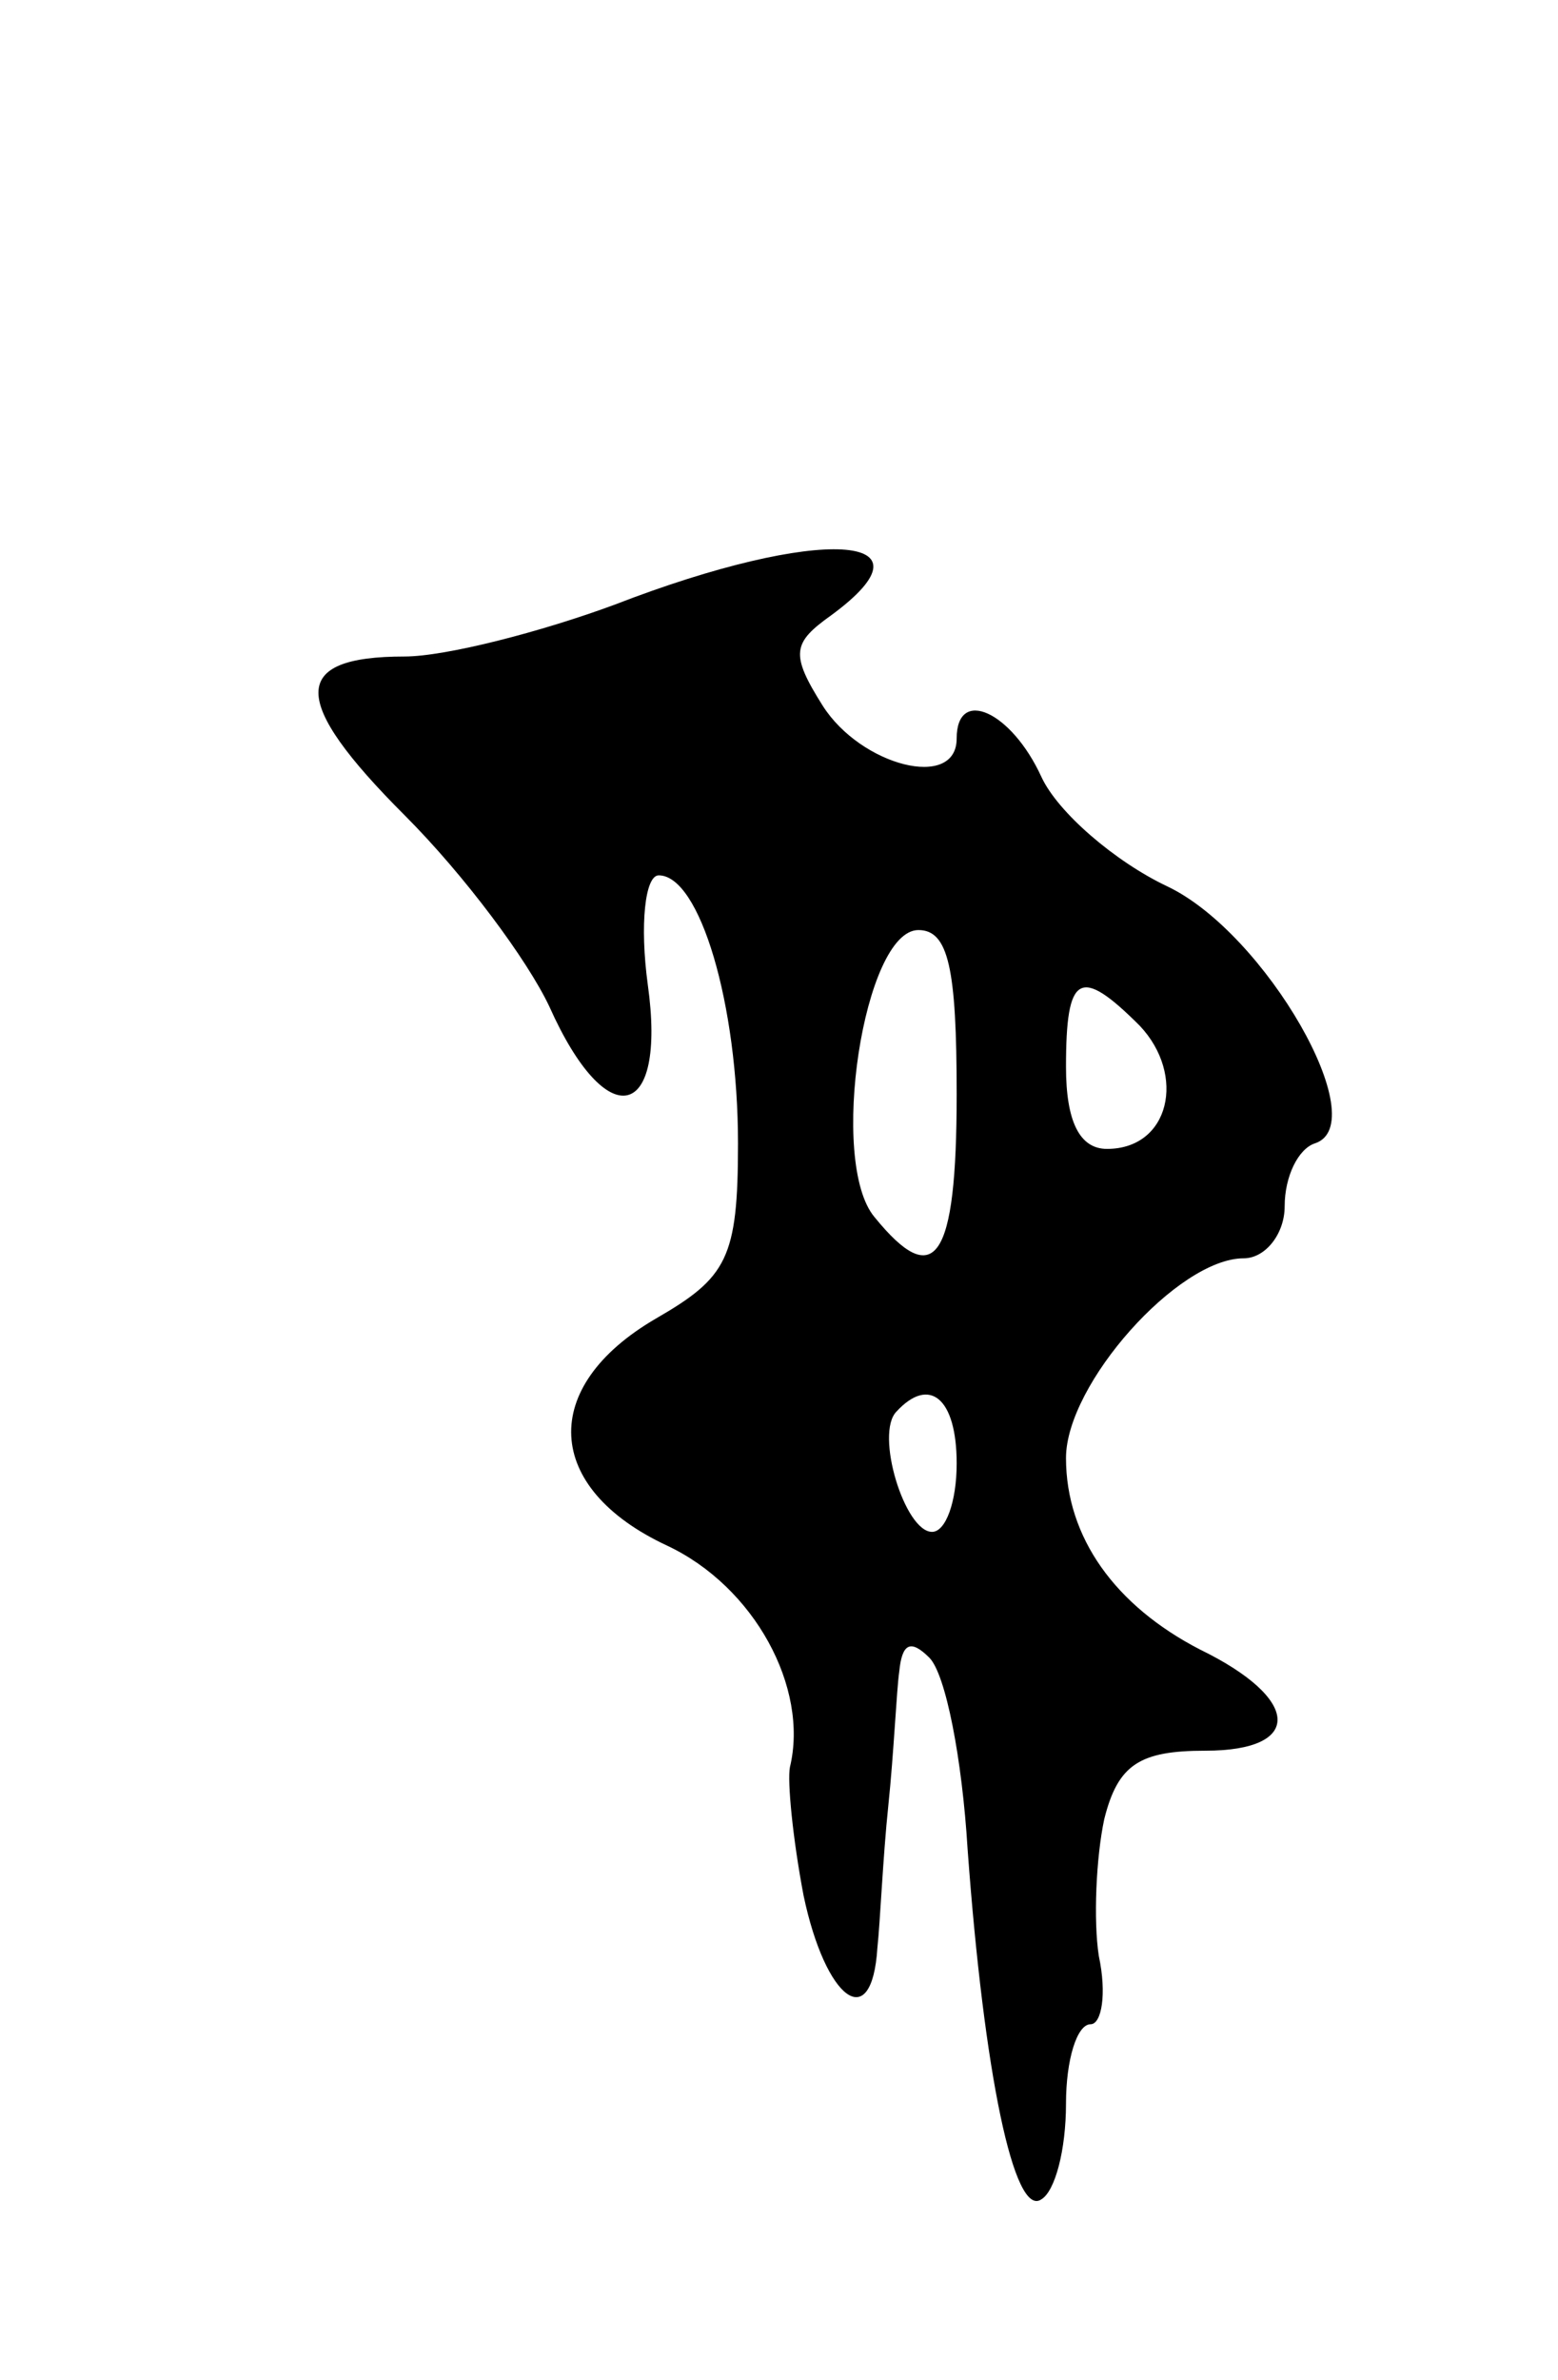<svg version="1.0" xmlns="http://www.w3.org/2000/svg" width="57" height="87" viewBox="0 0 57 87" ><g transform="translate(0,87) scale(0.1,-0.1)" ><path d="M225 649 c-27 -10 -62 -19 -77 -19 -42 0 -42 -16 0 -58 22 -22 45 -53 53 -70 21 -47 43 -42 36 8 -3 22 -1 40 4 40 15 0 29 -47 29 -98 0 -42 -4 -49 -30 -64 -43 -25 -41 -62 4 -83 32 -15 52 -52 45 -81 -1 -5 1 -26 5 -47 8 -38 25 -51 27 -19 1 9 2 33 4 52 2 19 3 42 4 49 1 10 4 12 11 5 6 -6 12 -37 14 -70 6 -82 17 -135 27 -128 5 3 9 18 9 35 0 16 4 29 9 29 4 0 6 11 3 25 -2 13 -1 36 2 50 5 20 13 25 37 25 36 0 35 19 -2 37 -31 16 -49 41 -49 70 0 27 41 73 65 73 8 0 15 9 15 19 0 11 5 21 11 23 22 7 -18 77 -54 94 -19 9 -40 27 -46 40 -11 24 -31 33 -31 14 0 -19 -35 -10 -49 12 -12 19 -11 23 3 33 41 30 -4 33 -79 4z m125 -179 c0 -61 -8 -72 -30 -45 -17 20 -4 105 16 105 11 0 14 -14 14 -60z m67 25 c17 -18 11 -45 -12 -45 -10 0 -15 10 -15 30 0 34 5 37 27 15z m-67 -160 c0 -14 -4 -25 -9 -25 -10 0 -21 36 -13 44 12 13 22 5 22 -19z"/></g></svg> 
